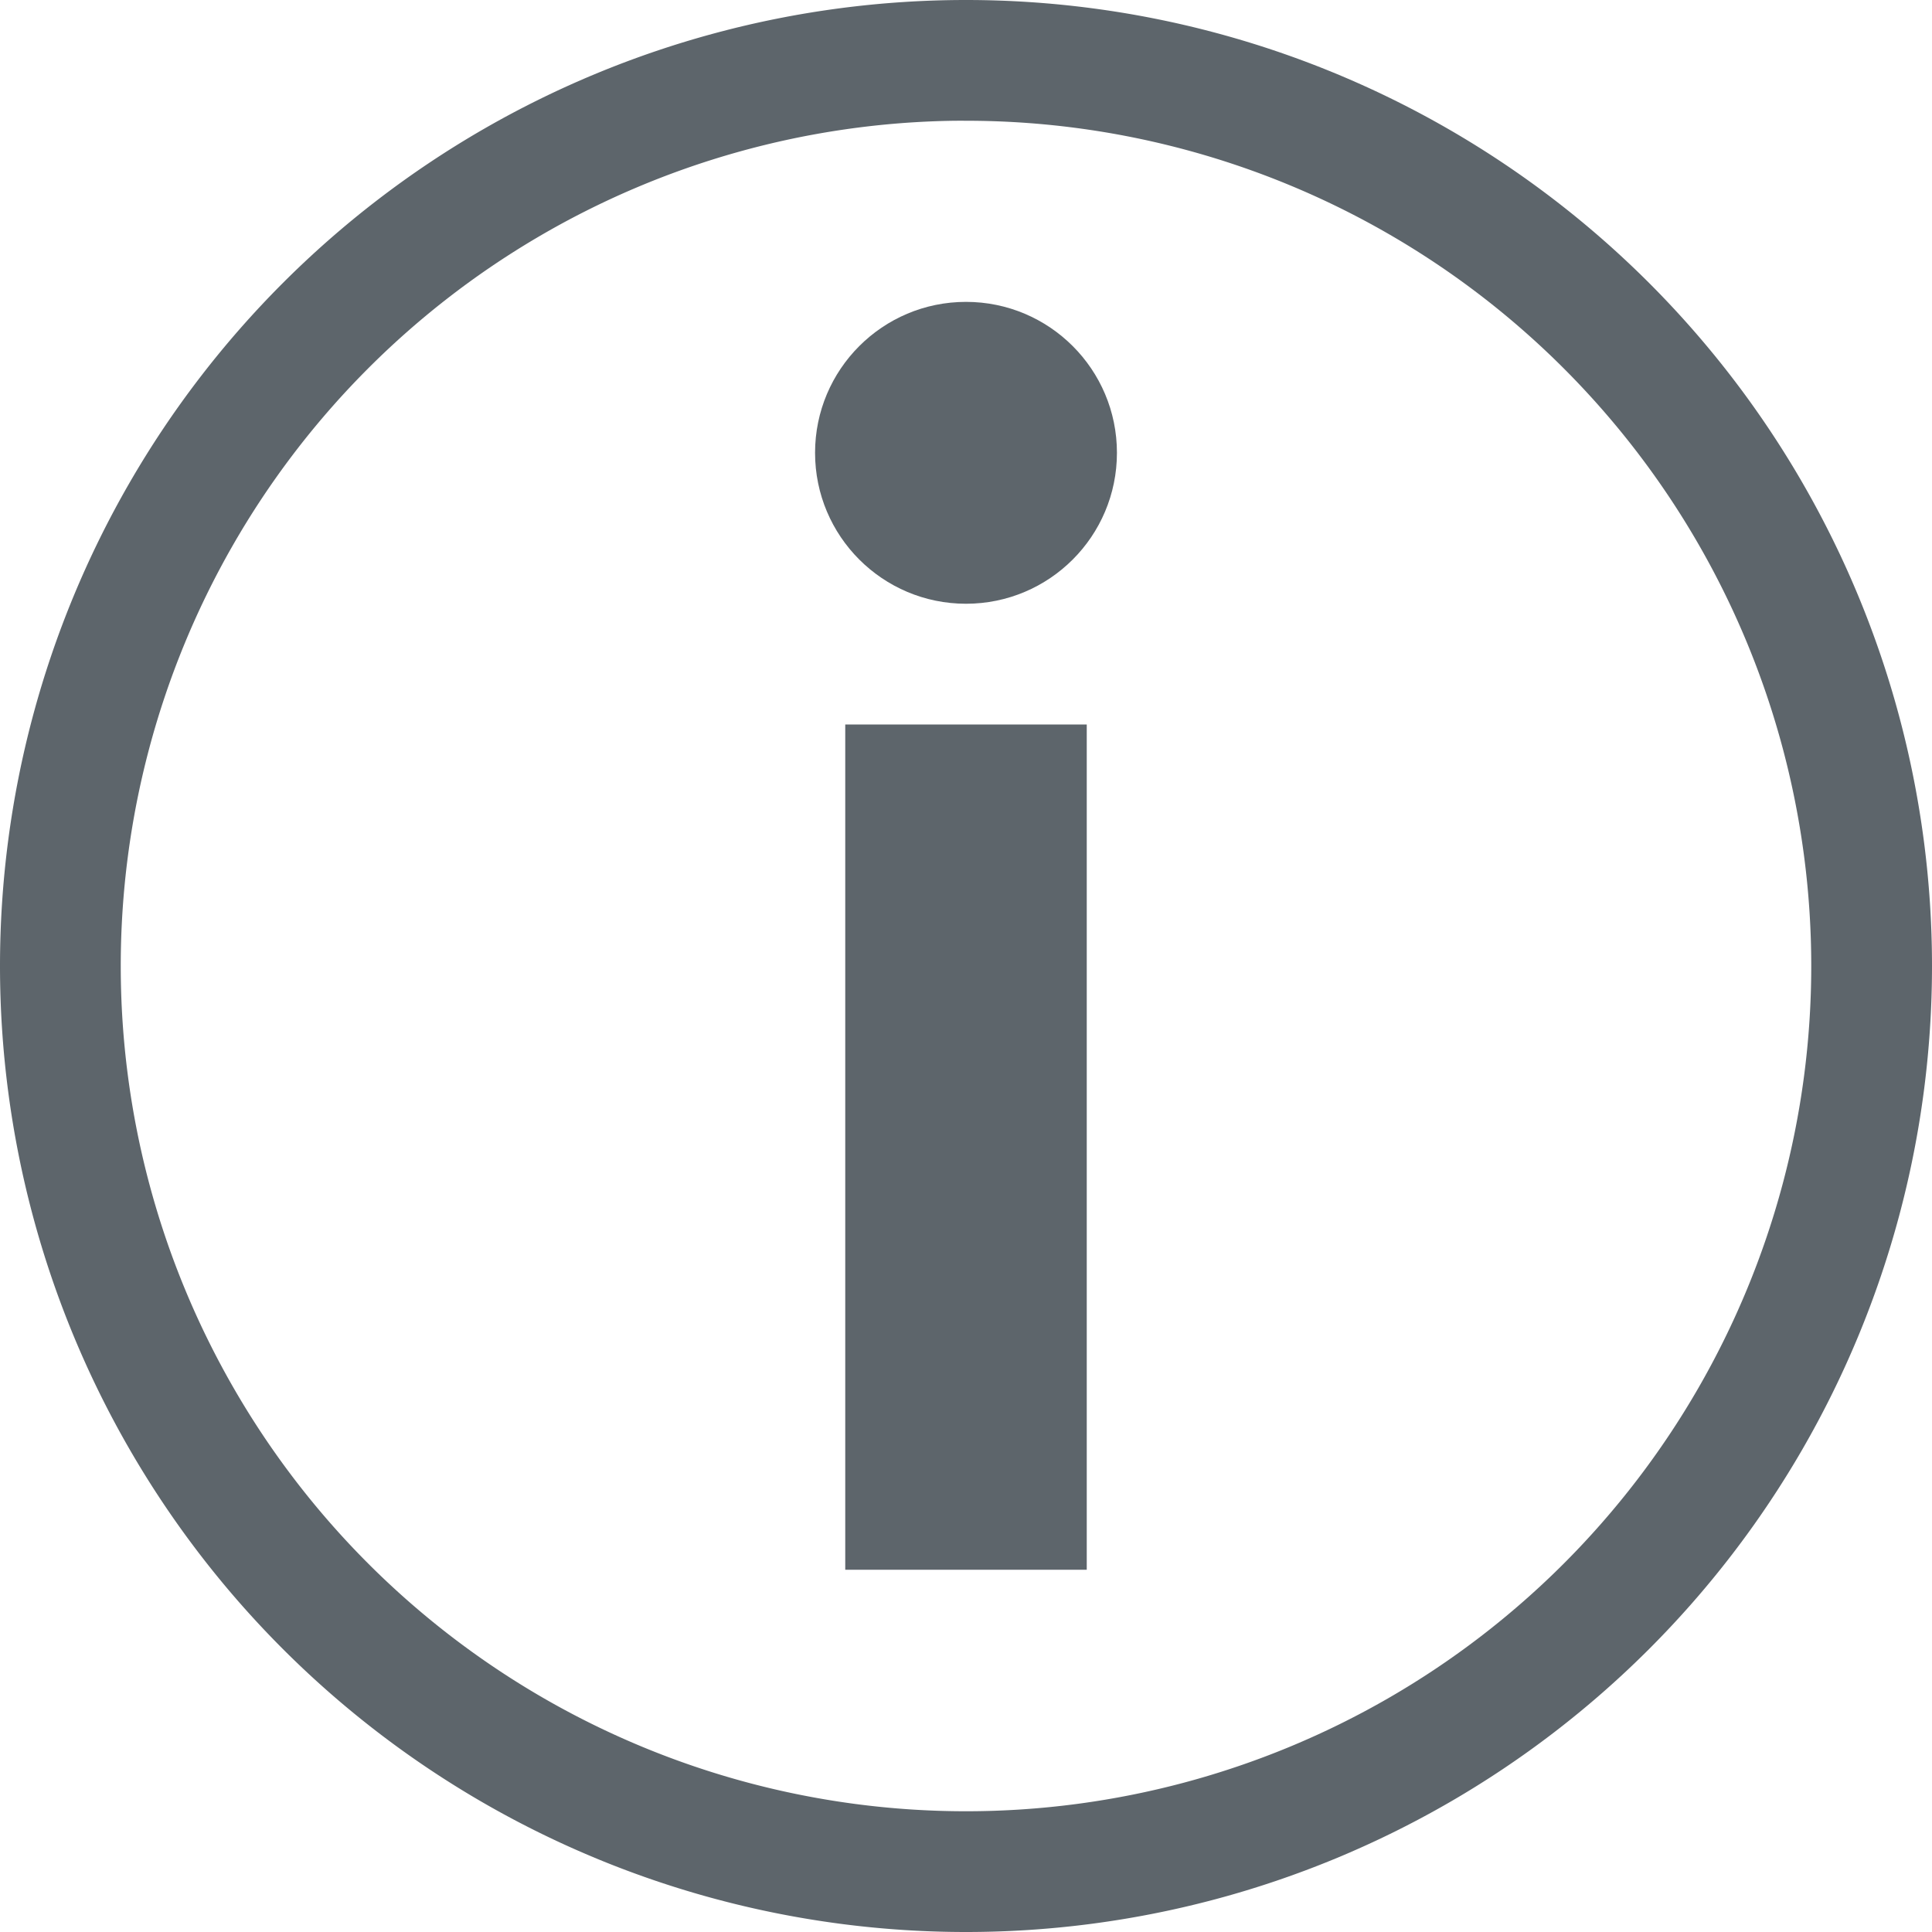 <svg width="16" height="16" enable-background="new" version="1.1" xmlns="http://www.w3.org/2000/svg">
 <path d="m7 6v7h2v-7z" fill="#5d656b" stroke-width="1.183"/>
 <path d="m8 0a8 8 0 0 0-8 8 8 8 0 0 0 8 8 8 8 0 0 0 8-8 8 8 0 0 0-8-8zm-0.094 1a7 7 0 0 1 0.094 0 7 7 0 0 1 7 7 7 7 0 0 1-7 7 7 7 0 0 1-7-7 7 7 0 0 1 6.906-7z" fill="#5d656b" stroke-linecap="round" stroke-linejoin="round" stroke-opacity=".25" style="paint-order:markers stroke fill"/>
 <circle cx="8" cy="3.75" r="1.25" fill="#5d656b" stroke-linecap="round" stroke-linejoin="round" stroke-opacity=".25" stroke-width="1.25" style="paint-order:markers stroke fill"/>
</svg>
